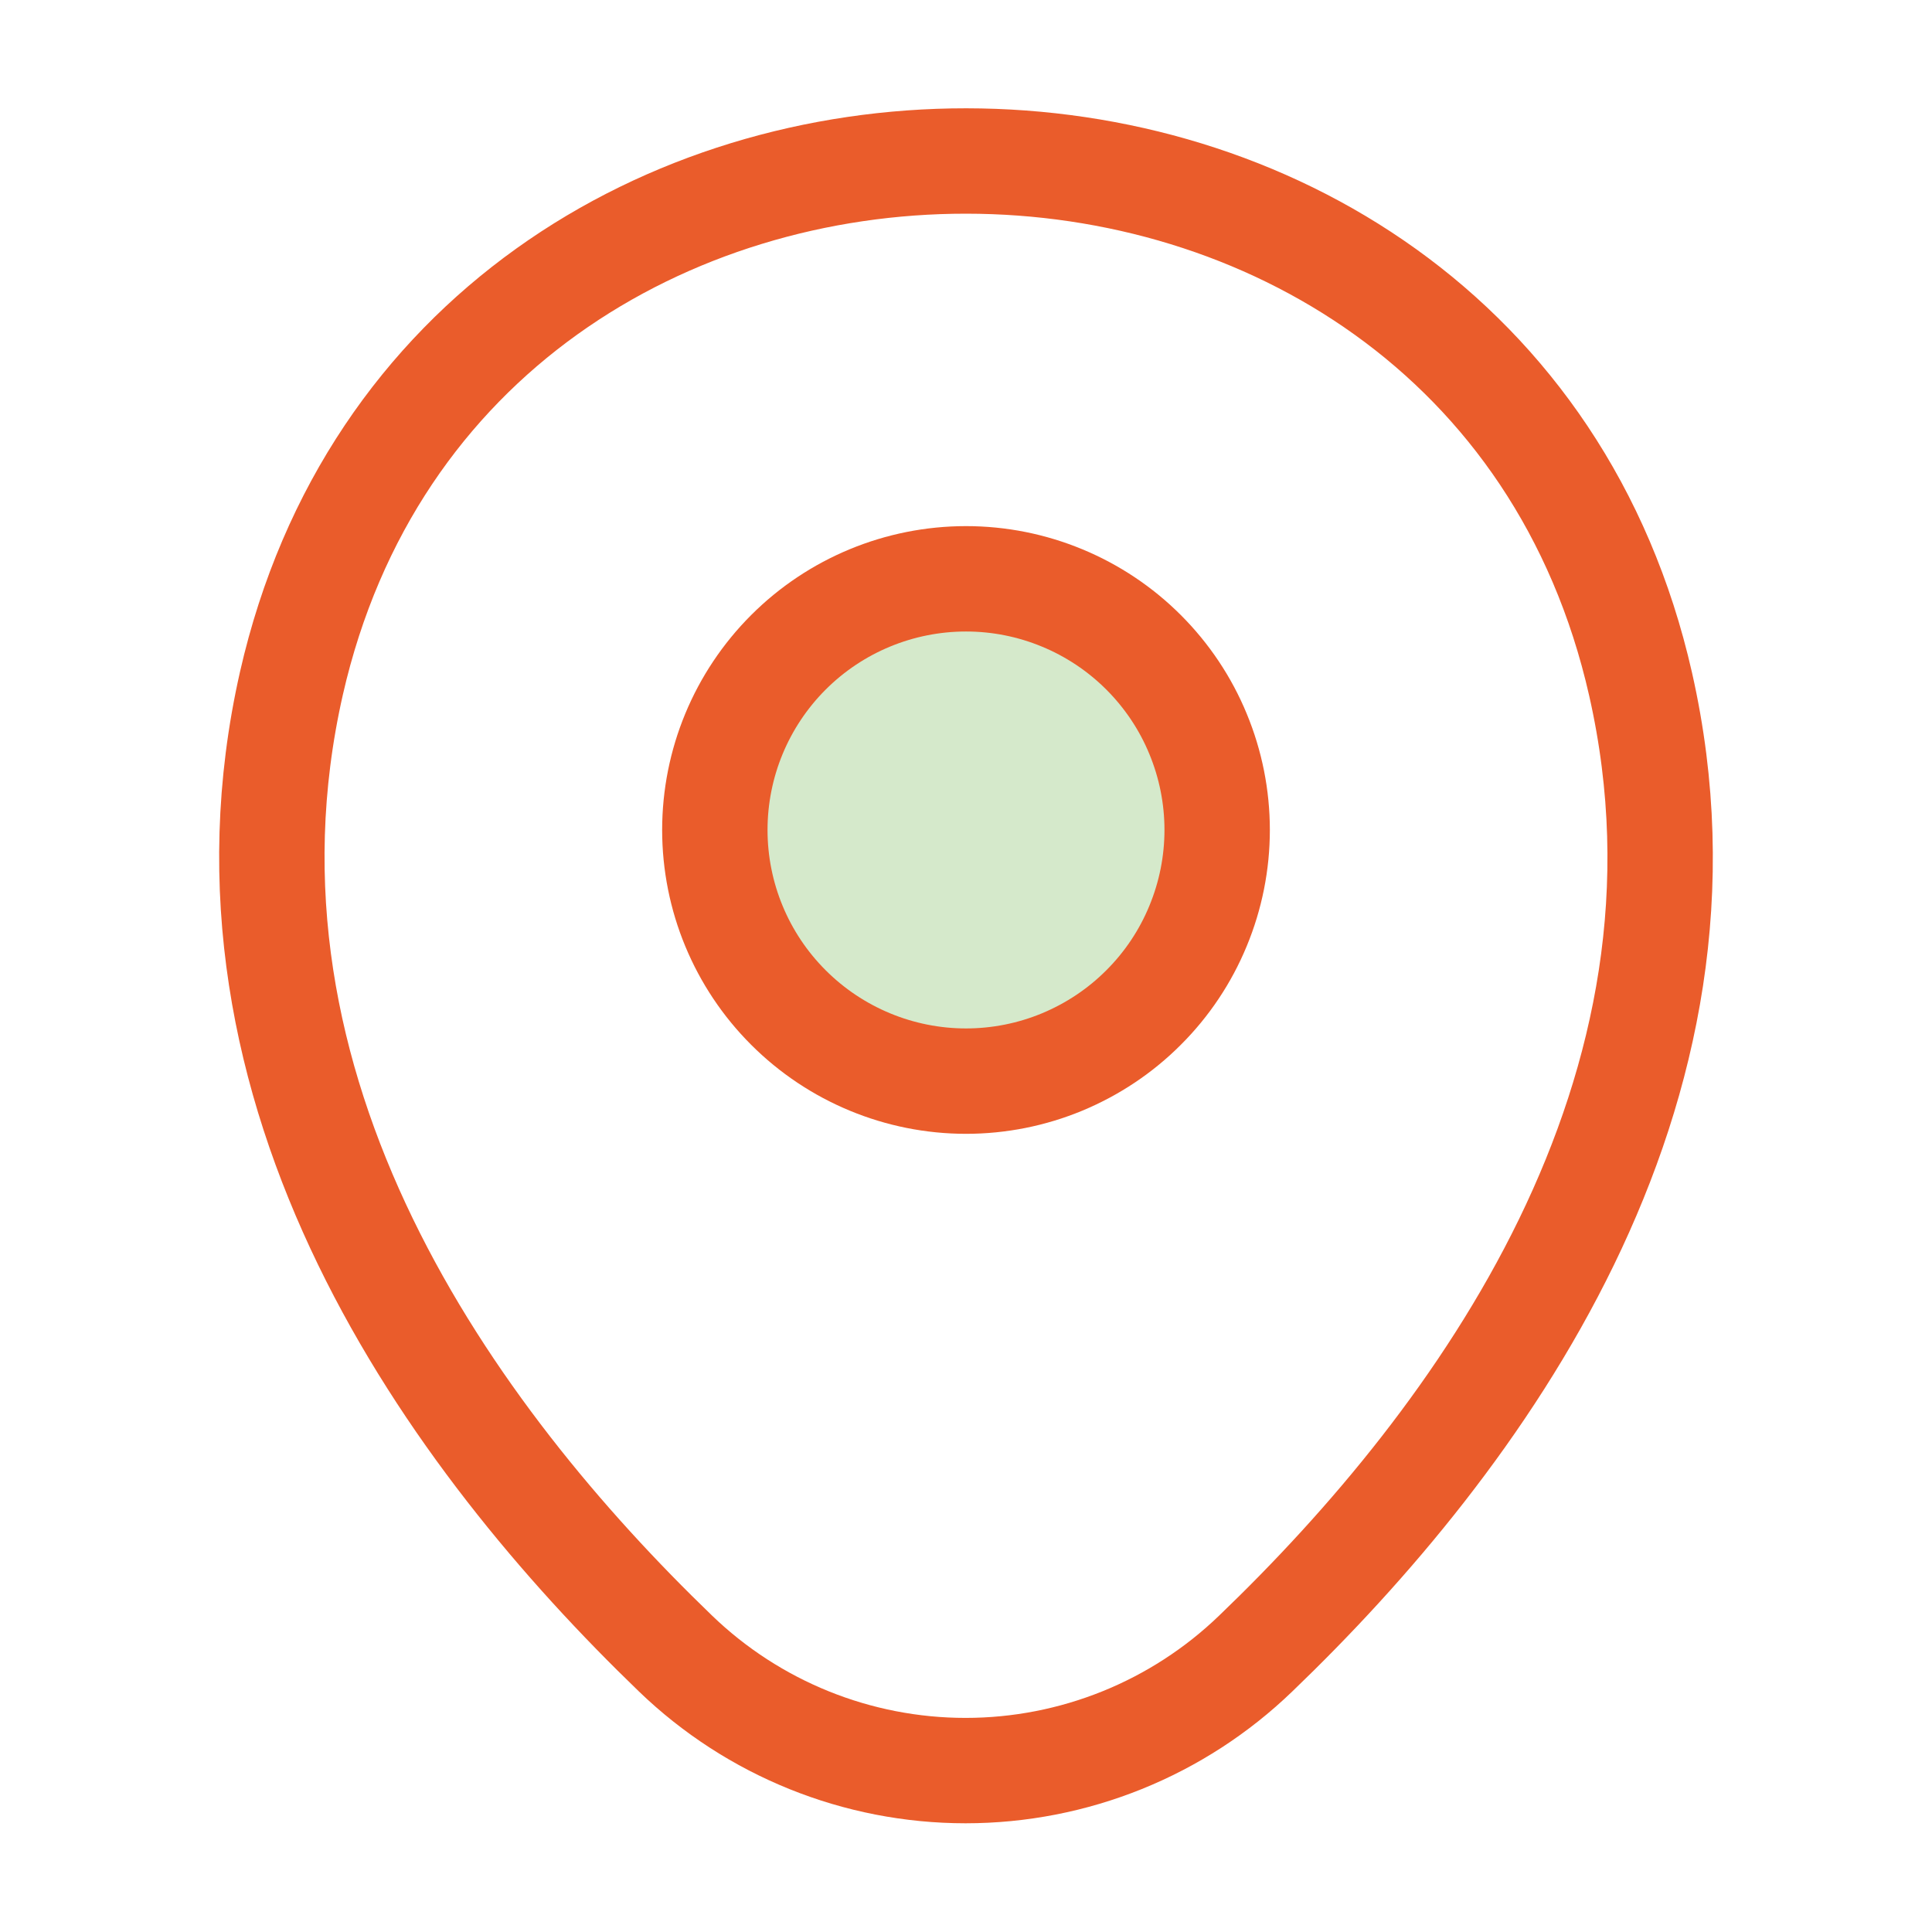 <?xml version="1.0" encoding="UTF-8"?> <svg xmlns="http://www.w3.org/2000/svg" width="22" height="22" viewBox="0 0 22 22" fill="none"> <path d="M3.318 7.783C5.124 -0.156 16.885 -0.147 18.682 7.792C19.736 12.448 16.839 16.39 14.3 18.828C13.413 19.684 12.228 20.162 10.995 20.162C9.763 20.162 8.578 19.684 7.691 18.828C5.161 16.39 2.264 12.439 3.318 7.783Z" stroke="#EA5C2B" stroke-width="1.2"></path> <path d="M11 12.311C11.376 12.311 11.748 12.237 12.095 12.093C12.441 11.949 12.757 11.739 13.022 11.473C13.288 11.208 13.499 10.892 13.642 10.545C13.786 10.198 13.86 9.826 13.86 9.451C13.86 9.075 13.786 8.703 13.642 8.356C13.499 8.009 13.288 7.694 13.022 7.428C12.757 7.163 12.441 6.952 12.095 6.809C11.748 6.665 11.376 6.591 11 6.591C10.242 6.591 9.514 6.892 8.978 7.428C8.441 7.965 8.14 8.692 8.14 9.451C8.14 10.209 8.441 10.937 8.978 11.473C9.514 12.009 10.242 12.311 11 12.311Z" fill="#D5E9CB" stroke="#EA5C2B" stroke-width="1.2"></path> </svg> 